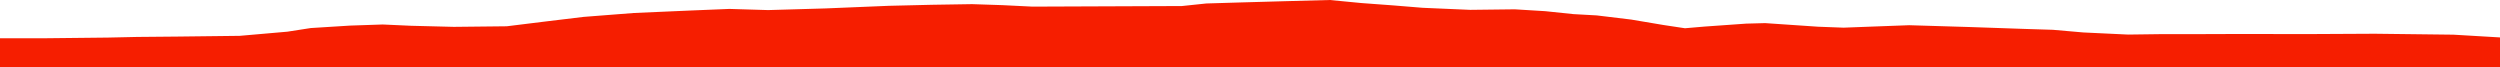 <?xml version="1.0" encoding="iso-8859-1"?>
<!DOCTYPE svg PUBLIC "-//W3C//DTD SVG 1.0//EN"
"http://www.w3.org/TR/2001/
REC-SVG-20010904/DTD/svg10.dtd">

<svg viewBox="0 0 50558.451 1358.783" preserveAspectRatio="none" xmlns="http://www.w3.org/2000/svg" xmlns:xlink="http://www.w3.org/1999/xlink">
  <polygon points="0,1358.783 0,774.456  837.518,774.456 2183.714,759.991 2775.192,747.016 3592.66,739.574 4847.051,724.764 5811.658,640.75 6283.563,567.389 7081.897,517.4 7740.623,495.269 8313.126,521.201 9177.436,543.134 10247.833,531.478 11010.31,437.205 11801.942,341.741 12820.13,262.586 13944.993,213.419 14750.454,180.433 15533.694,203.876 16694.791,170.342 17976.992,117.432 18843.336,96.794 19658.397,83.734 20276.56,104.291 20878.614,133.988 23902.334,122.115 24395.549,70.215 25074.003,49.856 25960.231,24.998 26891.113,0 27533.471,61.754 28173.38,109.012 28770.83,157.656 29733.104,199.142 30633.089,188.445 31250.351,226.106 31818.02,285.33 32291.843,311.678 32988.607,395.716 33640.344,505.569 34075.659,571.321 34474.162,537.218 35312.603,477.872 35696.725,467.424 36768.079,540.253 37283.426,559.529 37877.517,537.025 38608.977,509.935 39850.666,547.228 40949.784,585.053 41515.926,602.558 42129.98,656.173 43037.232,699.134 43684.436,690.625 44294.991,690.699 45161.008,687.749 45699.078,687.816 46648.653,689.325 48026.991,682.317 49616.528,701.268 50558.451,756.84  50558.451,1358.783" style="fill:#f61e00;stroke-width:1" />
</svg>